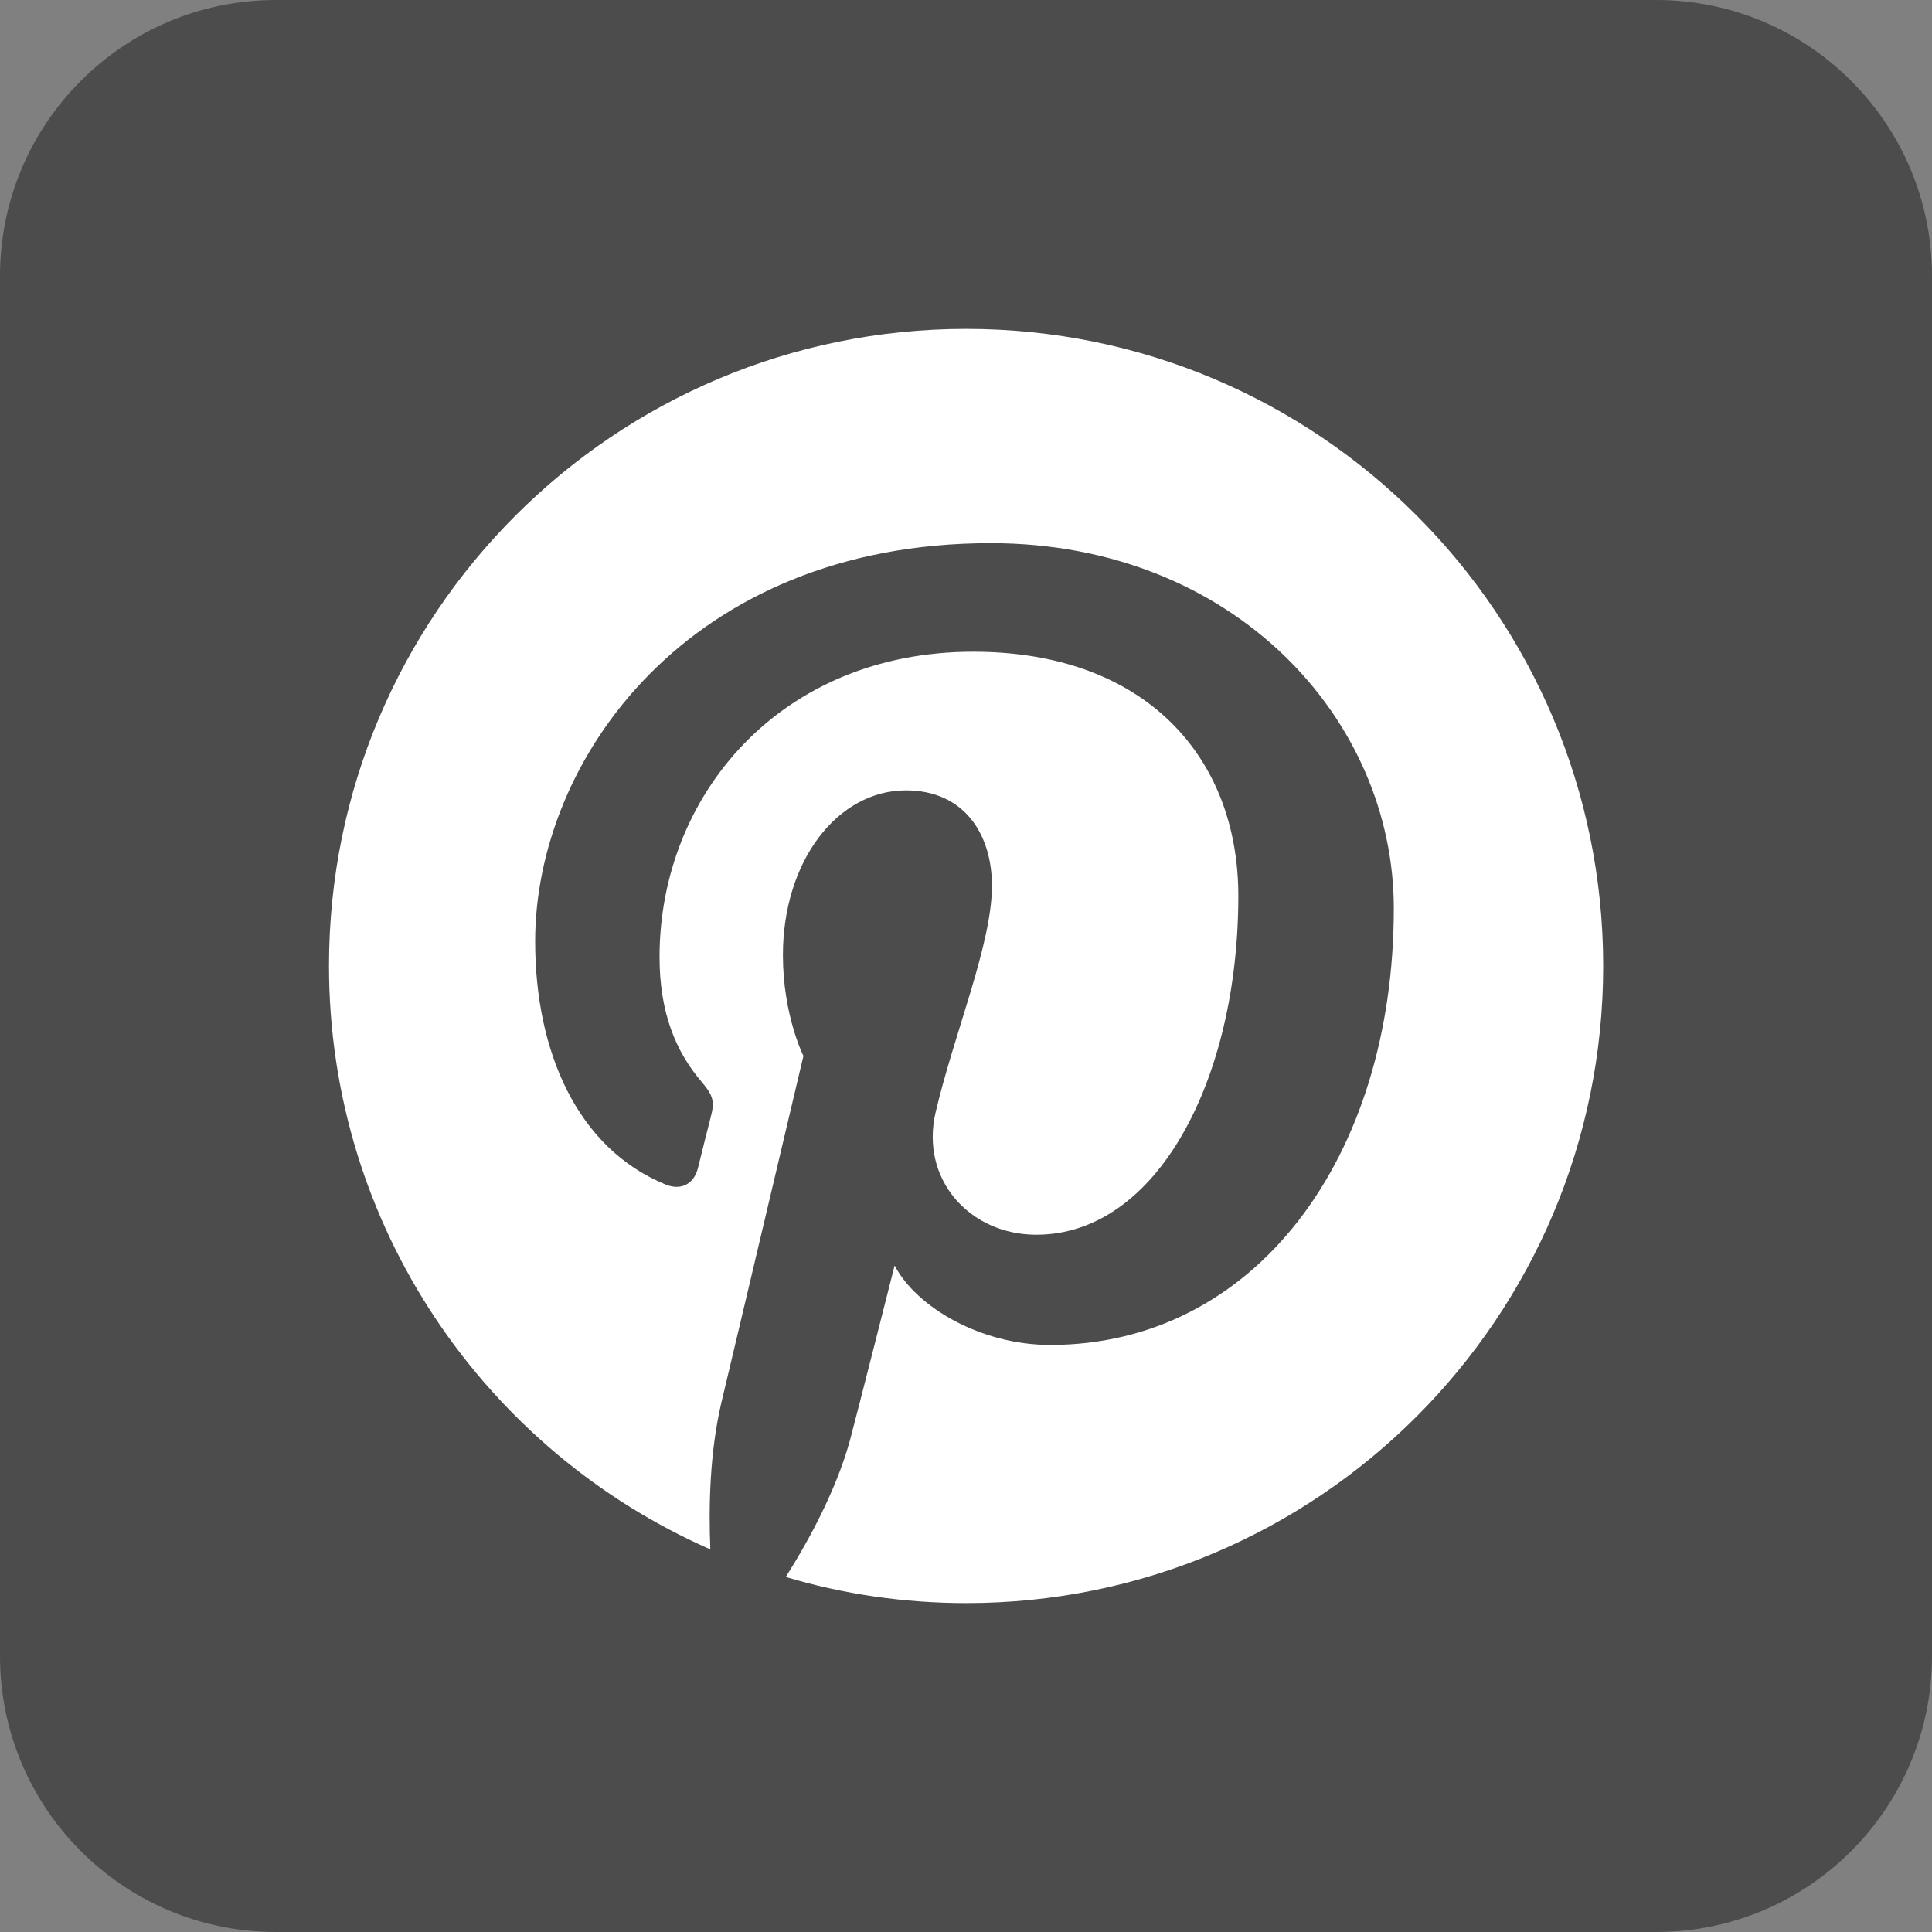 <?xml version="1.0" encoding="utf-8"?>
<!-- Generator: Adobe Illustrator 16.0.0, SVG Export Plug-In . SVG Version: 6.00 Build 0)  -->
<!DOCTYPE svg PUBLIC "-//W3C//DTD SVG 1.1 Tiny//EN" "http://www.w3.org/Graphics/SVG/1.1/DTD/svg11-tiny.dtd">
<svg version="1.1" baseProfile="tiny" id="Layer_1" xmlns="http://www.w3.org/2000/svg" xmlns:xlink="http://www.w3.org/1999/xlink"
	 x="0px" y="0px" width="21px" height="21px" viewBox="0 0 21 21" xml:space="preserve">
<rect x="0" y="0" width="21" height="21" fill="#808080" stroke="none"/>
<rect y="-0.001" fill="none" width="21" height="21"/>
<path fill="#4C4C4C" d="M21,18c0,1.656-1.343,3-3,3H3c-1.657,0-3-1.344-3-3V3c0-1.657,1.343-3,3-3h15c1.657,0,3,1.343,3,3V18z"/>
<g>
	<path fill="#FFFFFF" d="M10.502,3.575c-3.824,0-6.926,3.098-6.926,6.922c0,2.837,1.705,5.272,4.145,6.344
		c-0.02-0.485-0.004-1.063,0.119-1.591c0.135-0.562,0.893-3.773,0.893-3.773s-0.223-0.44-0.223-1.095
		c0-1.027,0.596-1.791,1.338-1.791c0.629,0,0.934,0.473,0.934,1.037c0,0.633-0.404,1.582-0.611,2.457
		c-0.174,0.733,0.369,1.336,1.093,1.336c1.312,0,2.196-1.687,2.196-3.683c0-1.518-1.021-2.654-2.881-2.654
		c-2.104,0-3.41,1.568-3.41,3.318c0,0.604,0.176,1.028,0.457,1.357c0.127,0.15,0.145,0.214,0.098,0.388
		c-0.033,0.127-0.109,0.434-0.139,0.555c-0.047,0.176-0.191,0.238-0.348,0.174c-0.967-0.395-1.42-1.453-1.42-2.644
		c0-1.969,1.66-4.328,4.951-4.328c2.643,0,4.382,1.914,4.382,3.969c0,2.716-1.512,4.746-3.735,4.746
		c-0.748,0-1.451-0.406-1.691-0.863c0,0-0.404,1.597-0.486,1.902c-0.148,0.534-0.436,1.069-0.697,1.483
		c0.623,0.186,1.281,0.284,1.963,0.284c3.824,0,6.922-3.103,6.922-6.926C17.424,6.673,14.326,3.575,10.502,3.575z"/>
</g>
</svg>

